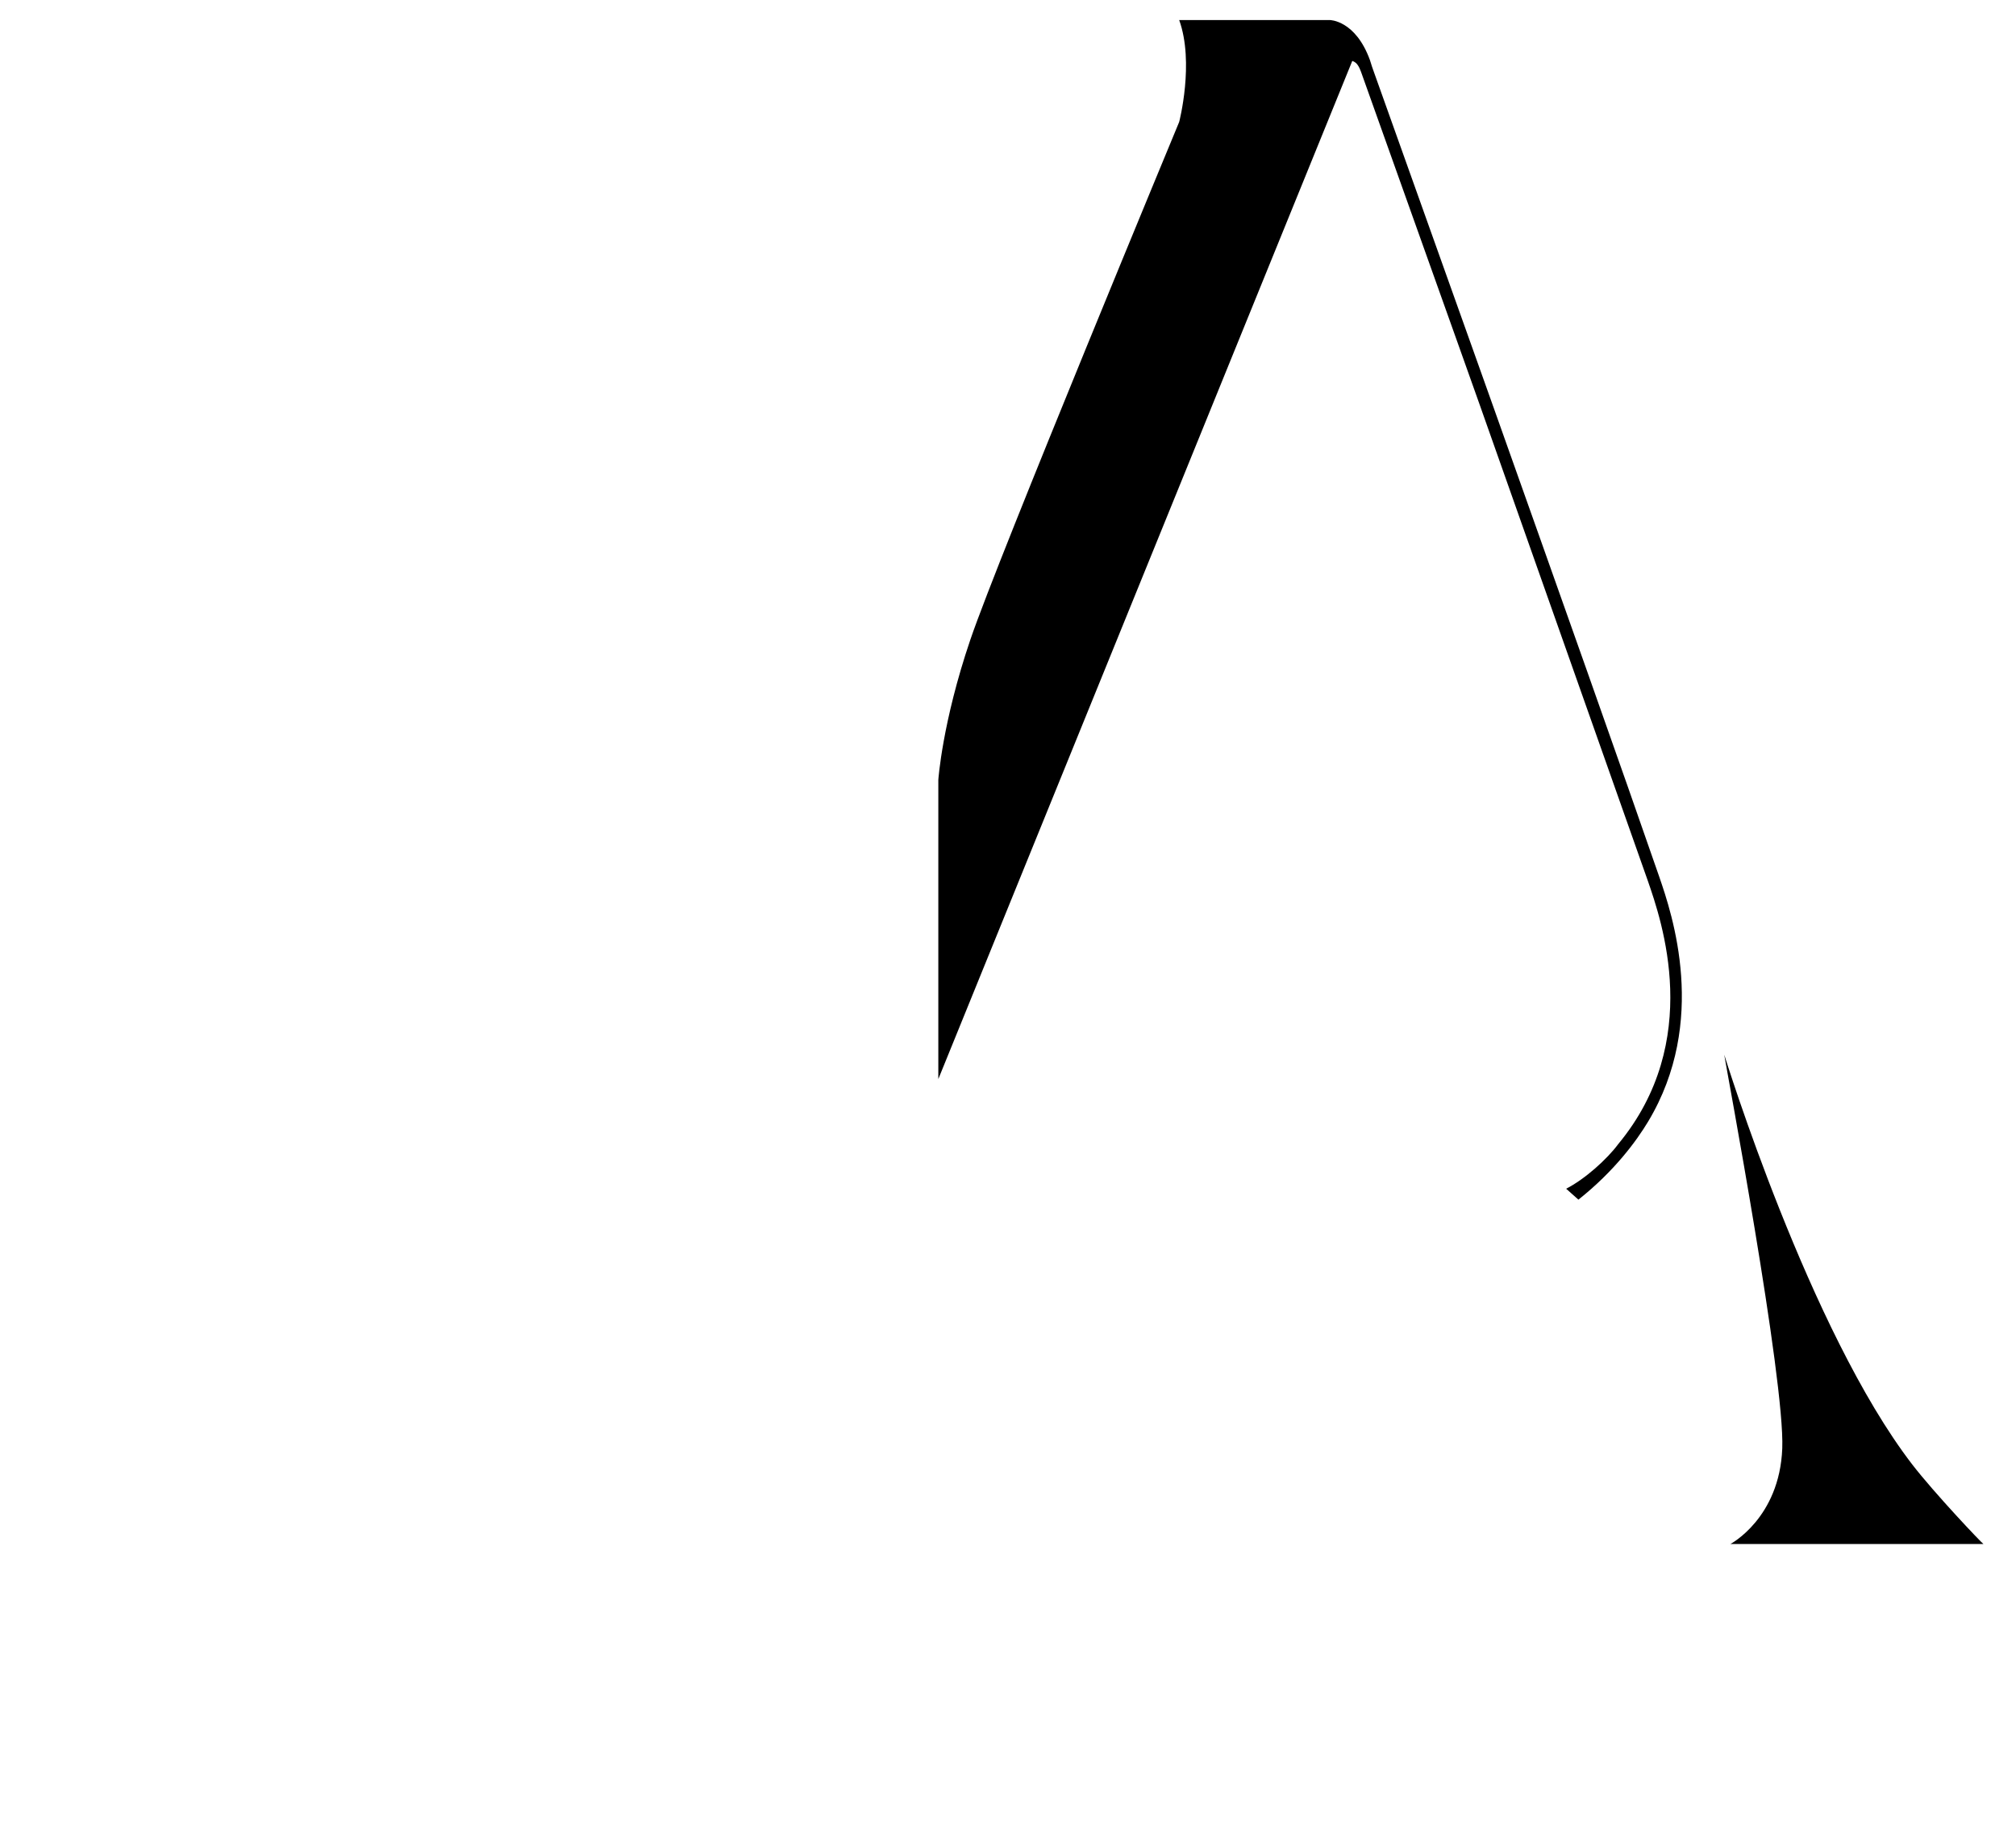 <?xml version="1.0" encoding="UTF-8"?> <svg xmlns="http://www.w3.org/2000/svg" xmlns:xlink="http://www.w3.org/1999/xlink" xmlns:xodm="http://www.corel.com/coreldraw/odm/2003" xml:space="preserve" width="124mm" height="112mm" version="1.1" style="shape-rendering:geometricPrecision; text-rendering:geometricPrecision; image-rendering:optimizeQuality; fill-rule:evenodd; clip-rule:evenodd" viewBox="0 0 12400 11200"> <defs> <style type="text/css"> .fil0 {fill:none} .fil2 {fill:black;fill-rule:nonzero} .fil1 {fill:black;fill-rule:nonzero} </style> </defs> <g id="Слой_x0020_1">  <rect class="fil0" width="12400" height="11200"></rect> <g id="_53940238432"> <g> <path class="fil1" d="M12200 9496.24l-1556.82 0c0,0 302.42,-158.46 319.16,-588.09 16.73,-422.56 -348.46,-2363 -357.01,-2421.78 5.44,15.58 523.89,1698.59 1156.52,2520.55 135.79,176.44 432.88,489.32 438.15,489.32z"></path> <path class="fil1" d="M9633.03 7310.98l75.49 67.21c221.94,-176.2 357.54,-361.46 429.29,-481.06 368.83,-614.85 148.46,-1271.9 67.56,-1505.62 -209.06,-604.84 -632.36,-1798.5 -1013.26,-2870.15 -145.44,-408.06 0,0 -145.44,-408.06 -293.12,-822.44 -538.25,-1507.99 -604.09,-1692.86 -1.49,-3.72 -2.6,-7.44 -3.72,-10.79 -5.58,-17.11 -9.3,-30.5 -12.28,-39.05 -89.27,-247.37 -247.36,-247.37 -247.36,-247.37l-926.21 0c94.48,262.99 0,626.41 0,626.41 0,0 -270.8,652.82 -573.22,1391.93 -305.39,746.92 -624.92,1538.11 -711.21,1792.17 -173.71,510.72 -197.15,863.35 -197.15,863.35l0 1839.42 1834.58 -4512.05 711.59 -1749.77c18.97,7.07 35.34,17.11 52.82,64.72 1.11,2.98 2.6,6.33 3.72,10.05 67.7,189.33 306.88,859.63 594.04,1665.7 133.17,374.2 0,0 133.17,374.2l1033.71 2926.7c85.56,247.36 342.96,987.22 -181.89,1620.69 -68.14,92.27 -204.65,215.31 -320.14,274.23z"></path> <path class="fil2" d="M8442.95 420.44l-0.37 0c-1.49,-3.72 -2.6,-7.44 -3.72,-10.79 1.49,3.35 2.61,7.07 4.09,10.79z"></path> </g> </g> </g> </svg> 